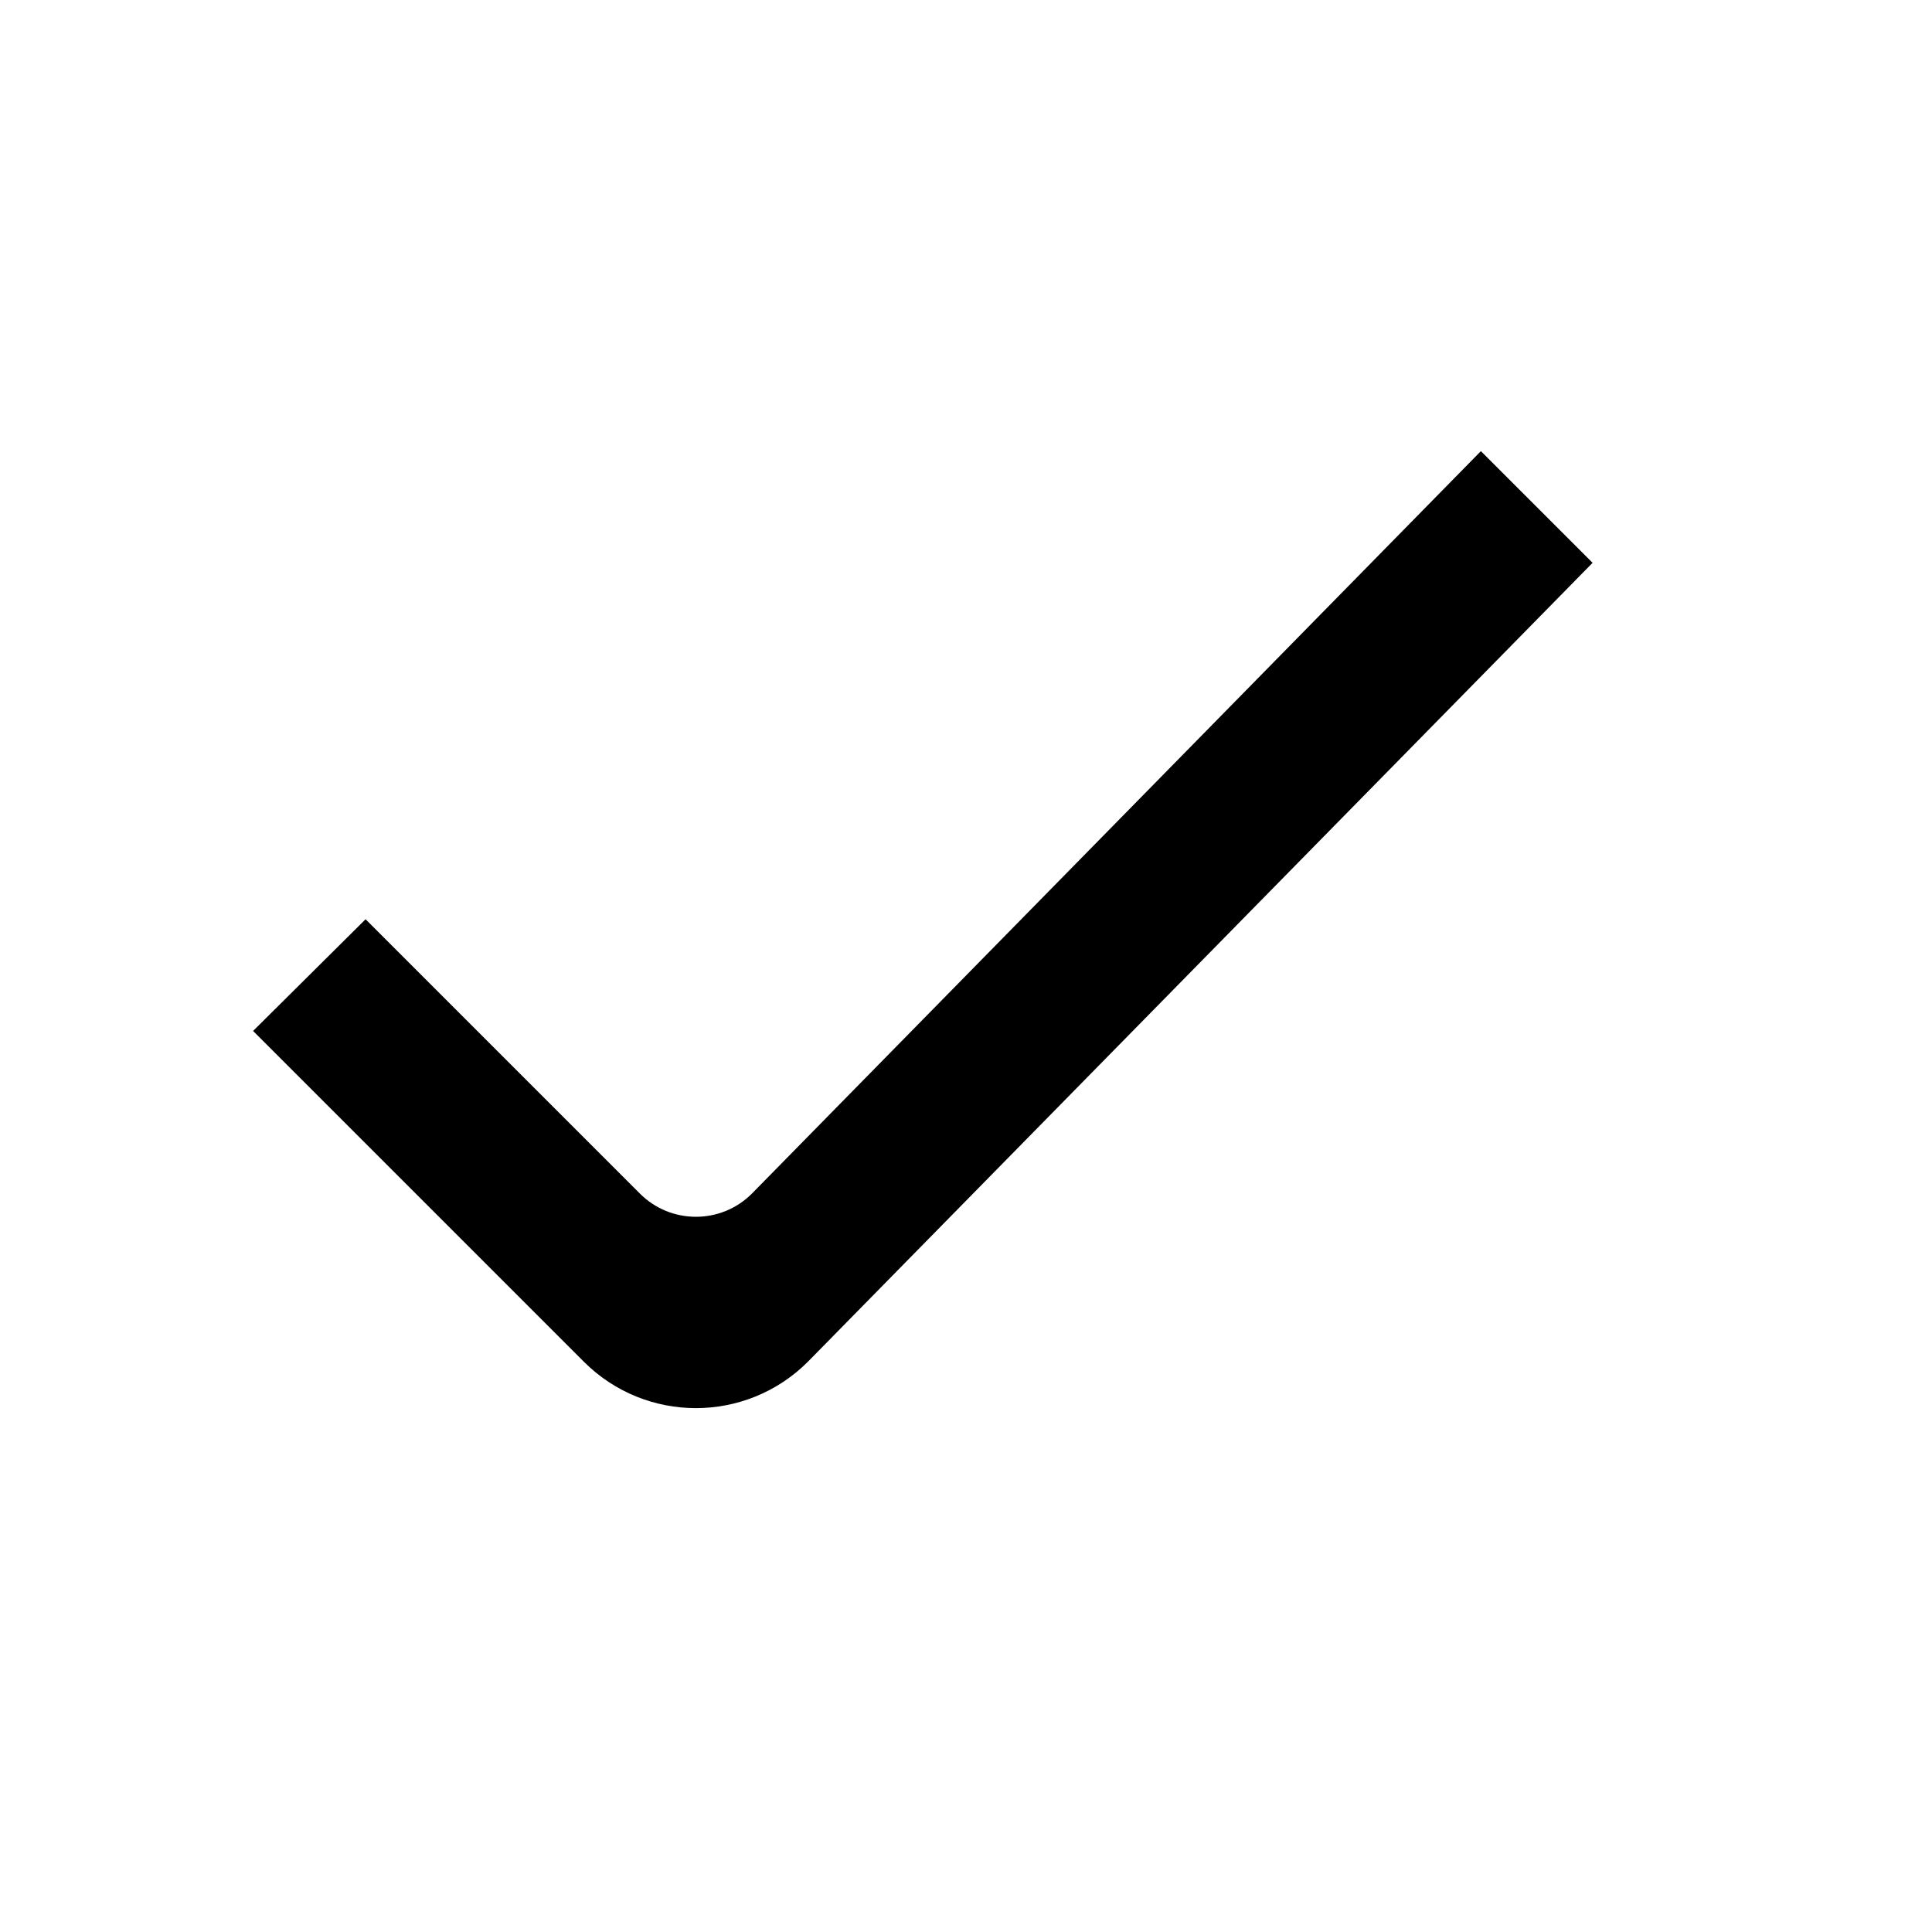 <?xml version="1.0" encoding="UTF-8"?>
<!-- Uploaded to: ICON Repo, www.iconrepo.com, Generator: ICON Repo Mixer Tools -->
<svg fill="#000000" width="800px" height="800px" version="1.1" viewBox="144 144 512 512" xmlns="http://www.w3.org/2000/svg">
 <path d="m343.26 460.32c-8.199 8.191-21.484 8.188-29.68-0.008l-72.699-72.699-29.809 29.598 87.656 87.66c16.398 16.395 42.98 16.395 59.375 0l207.95-211.72-29.602-29.598z"/>
</svg>